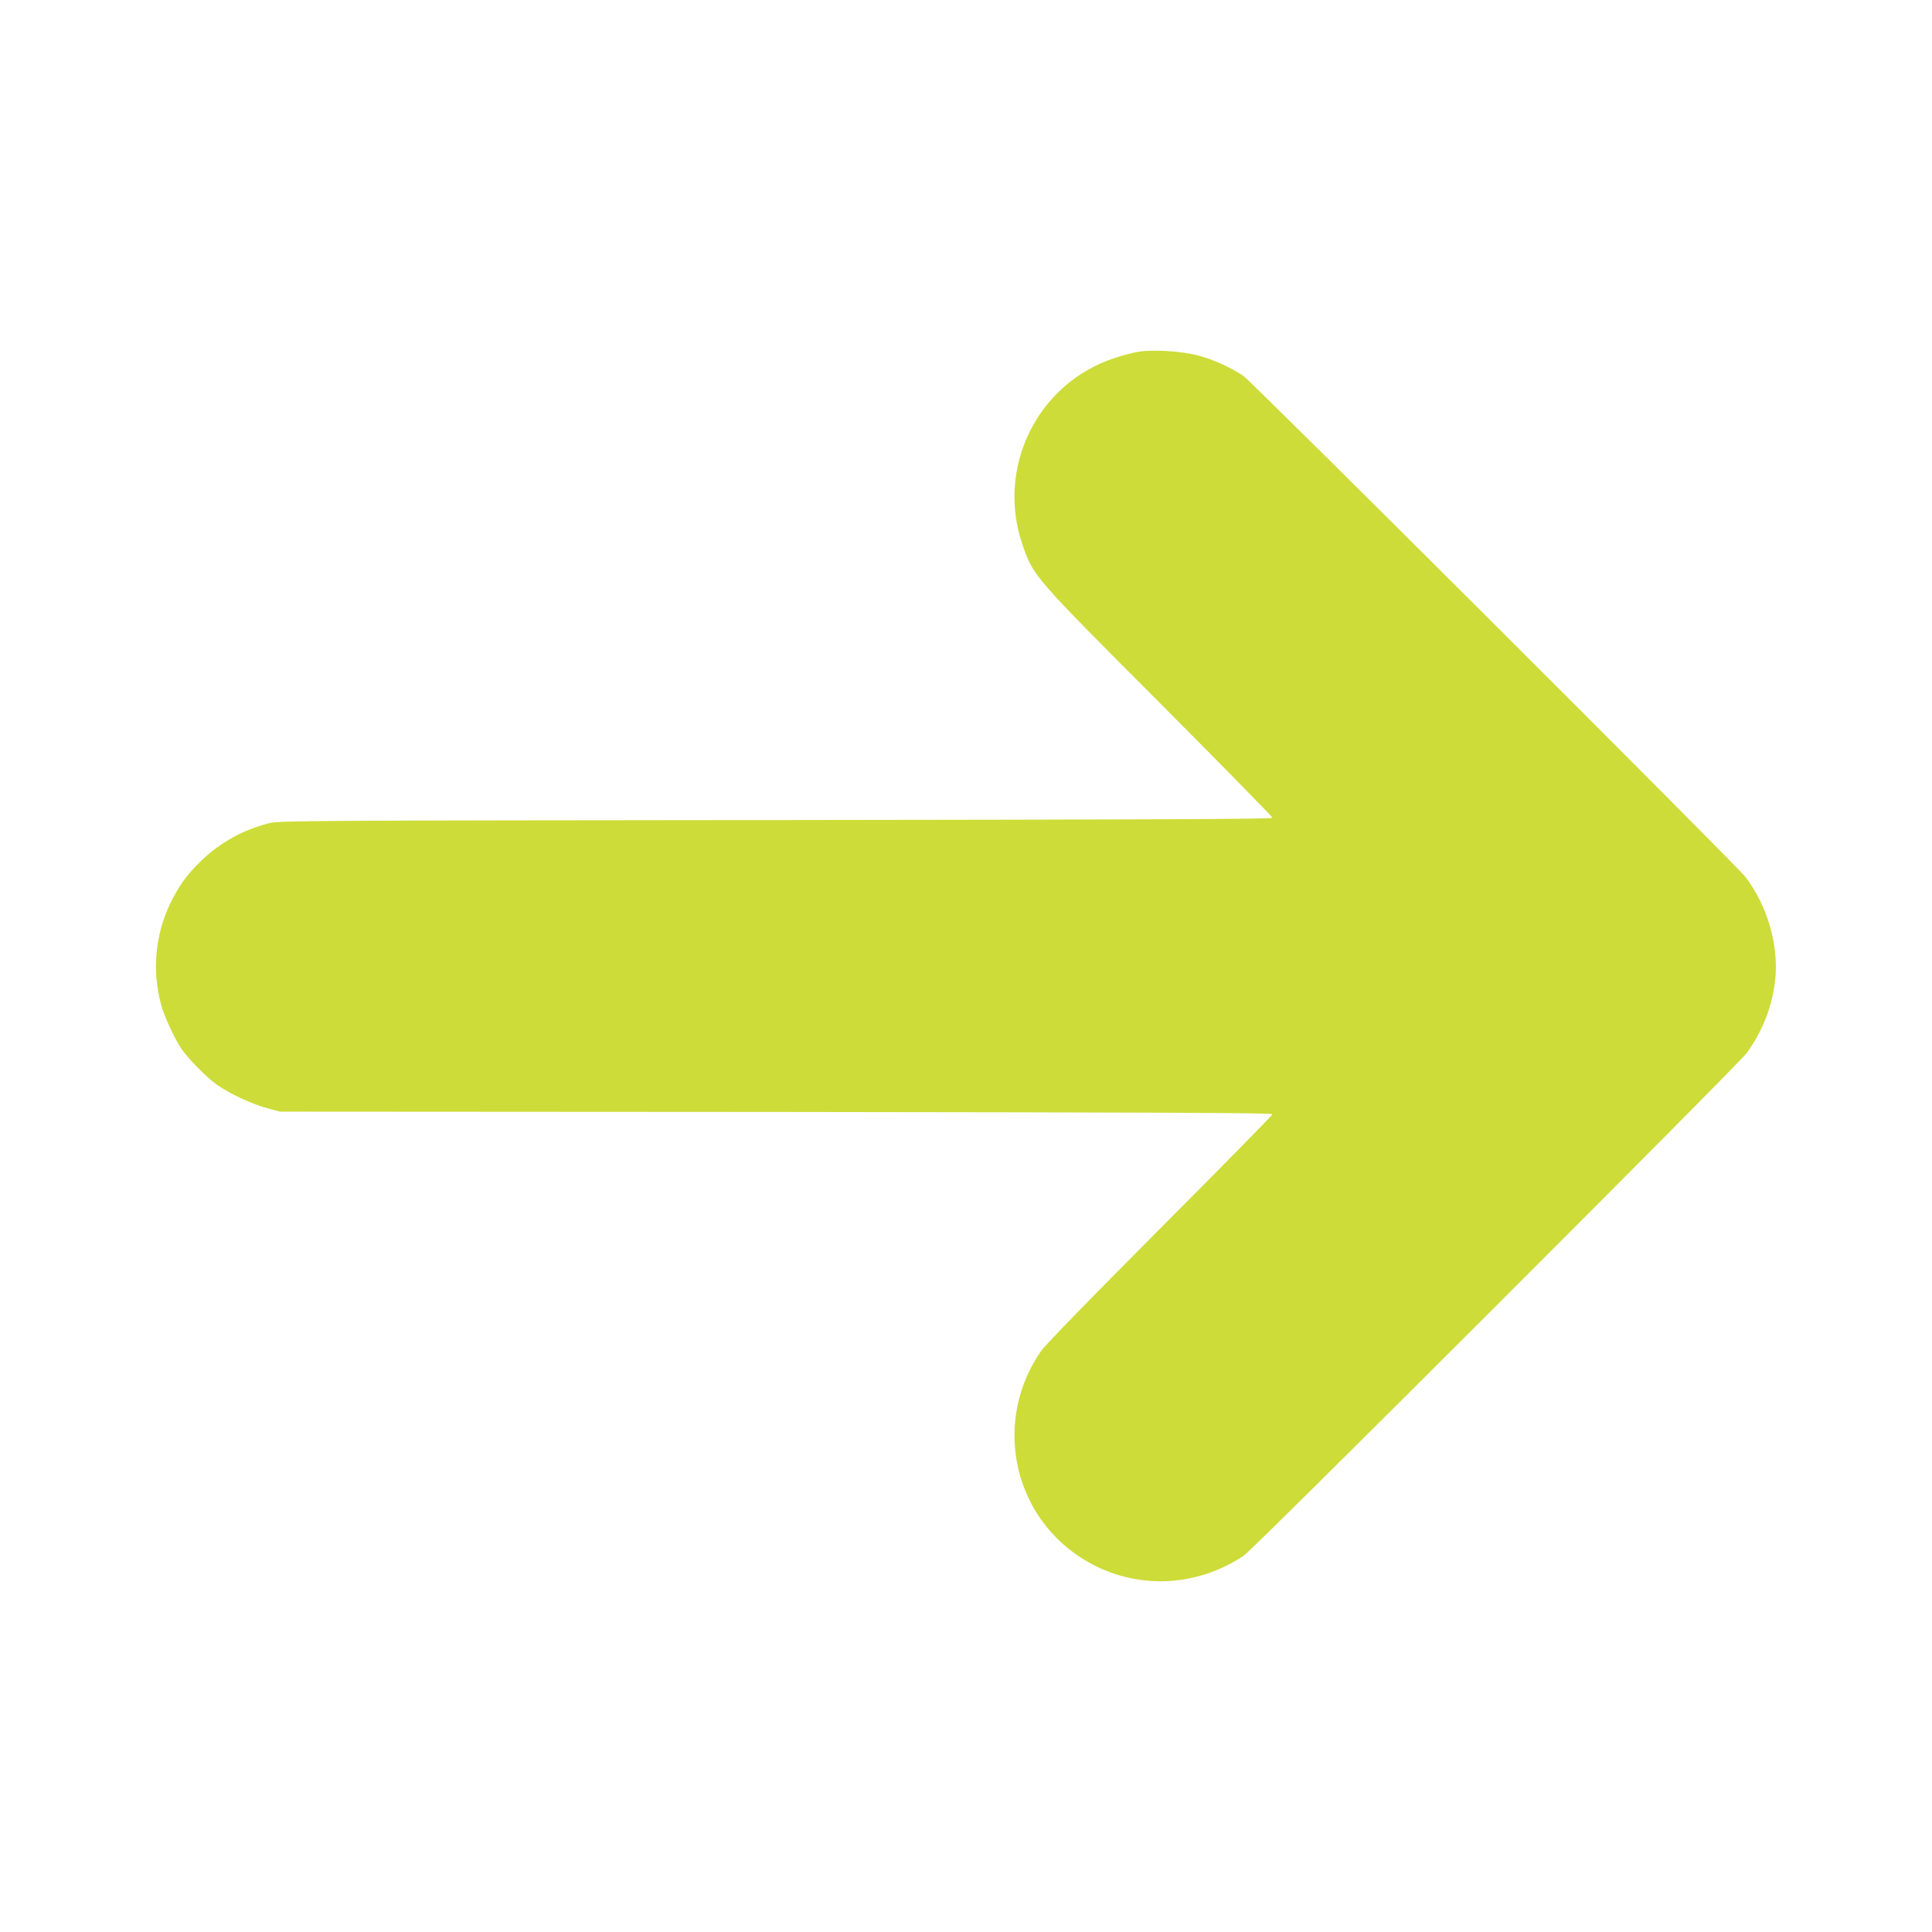<?xml version="1.0" standalone="no"?>
<!DOCTYPE svg PUBLIC "-//W3C//DTD SVG 20010904//EN"
 "http://www.w3.org/TR/2001/REC-SVG-20010904/DTD/svg10.dtd">
<svg version="1.0" xmlns="http://www.w3.org/2000/svg"
 width="1280pt" height="1280pt" viewBox="0 0 1280 1280"
 preserveAspectRatio="xMidYMid meet">
<g transform="translate(0,1280) scale(0.1,-0.1)"
fill="#cddc39" stroke="none">
<path d="M7545 10470 c-33 -5 -104 -23 -157 -41 -512 -165 -789 -722 -615
-1234 72 -212 74 -213 909 -1050 411 -413 748 -756 748 -763 0 -9 -721 -12
-3287 -15 -3067 -3 -3293 -4 -3356 -20 -173 -43 -324 -126 -451 -247 -97 -93
-153 -170 -211 -292 -97 -204 -118 -441 -58 -663 19 -74 90 -227 134 -292 47
-69 164 -188 235 -239 83 -59 231 -128 334 -156 l85 -23 3288 -2 c2582 -3
3287 -6 3287 -15 0 -7 -335 -348 -744 -758 -449 -450 -761 -771 -788 -810
-315 -452 -198 -1069 259 -1367 330 -216 750 -212 1083 10 64 42 3282 3259
3334 3332 106 149 167 307 187 482 25 228 -52 494 -197 683 -62 81 -3270 3282
-3327 3320 -87 58 -205 111 -304 136 -110 28 -288 39 -388 24z"/>
</g>
</svg>
